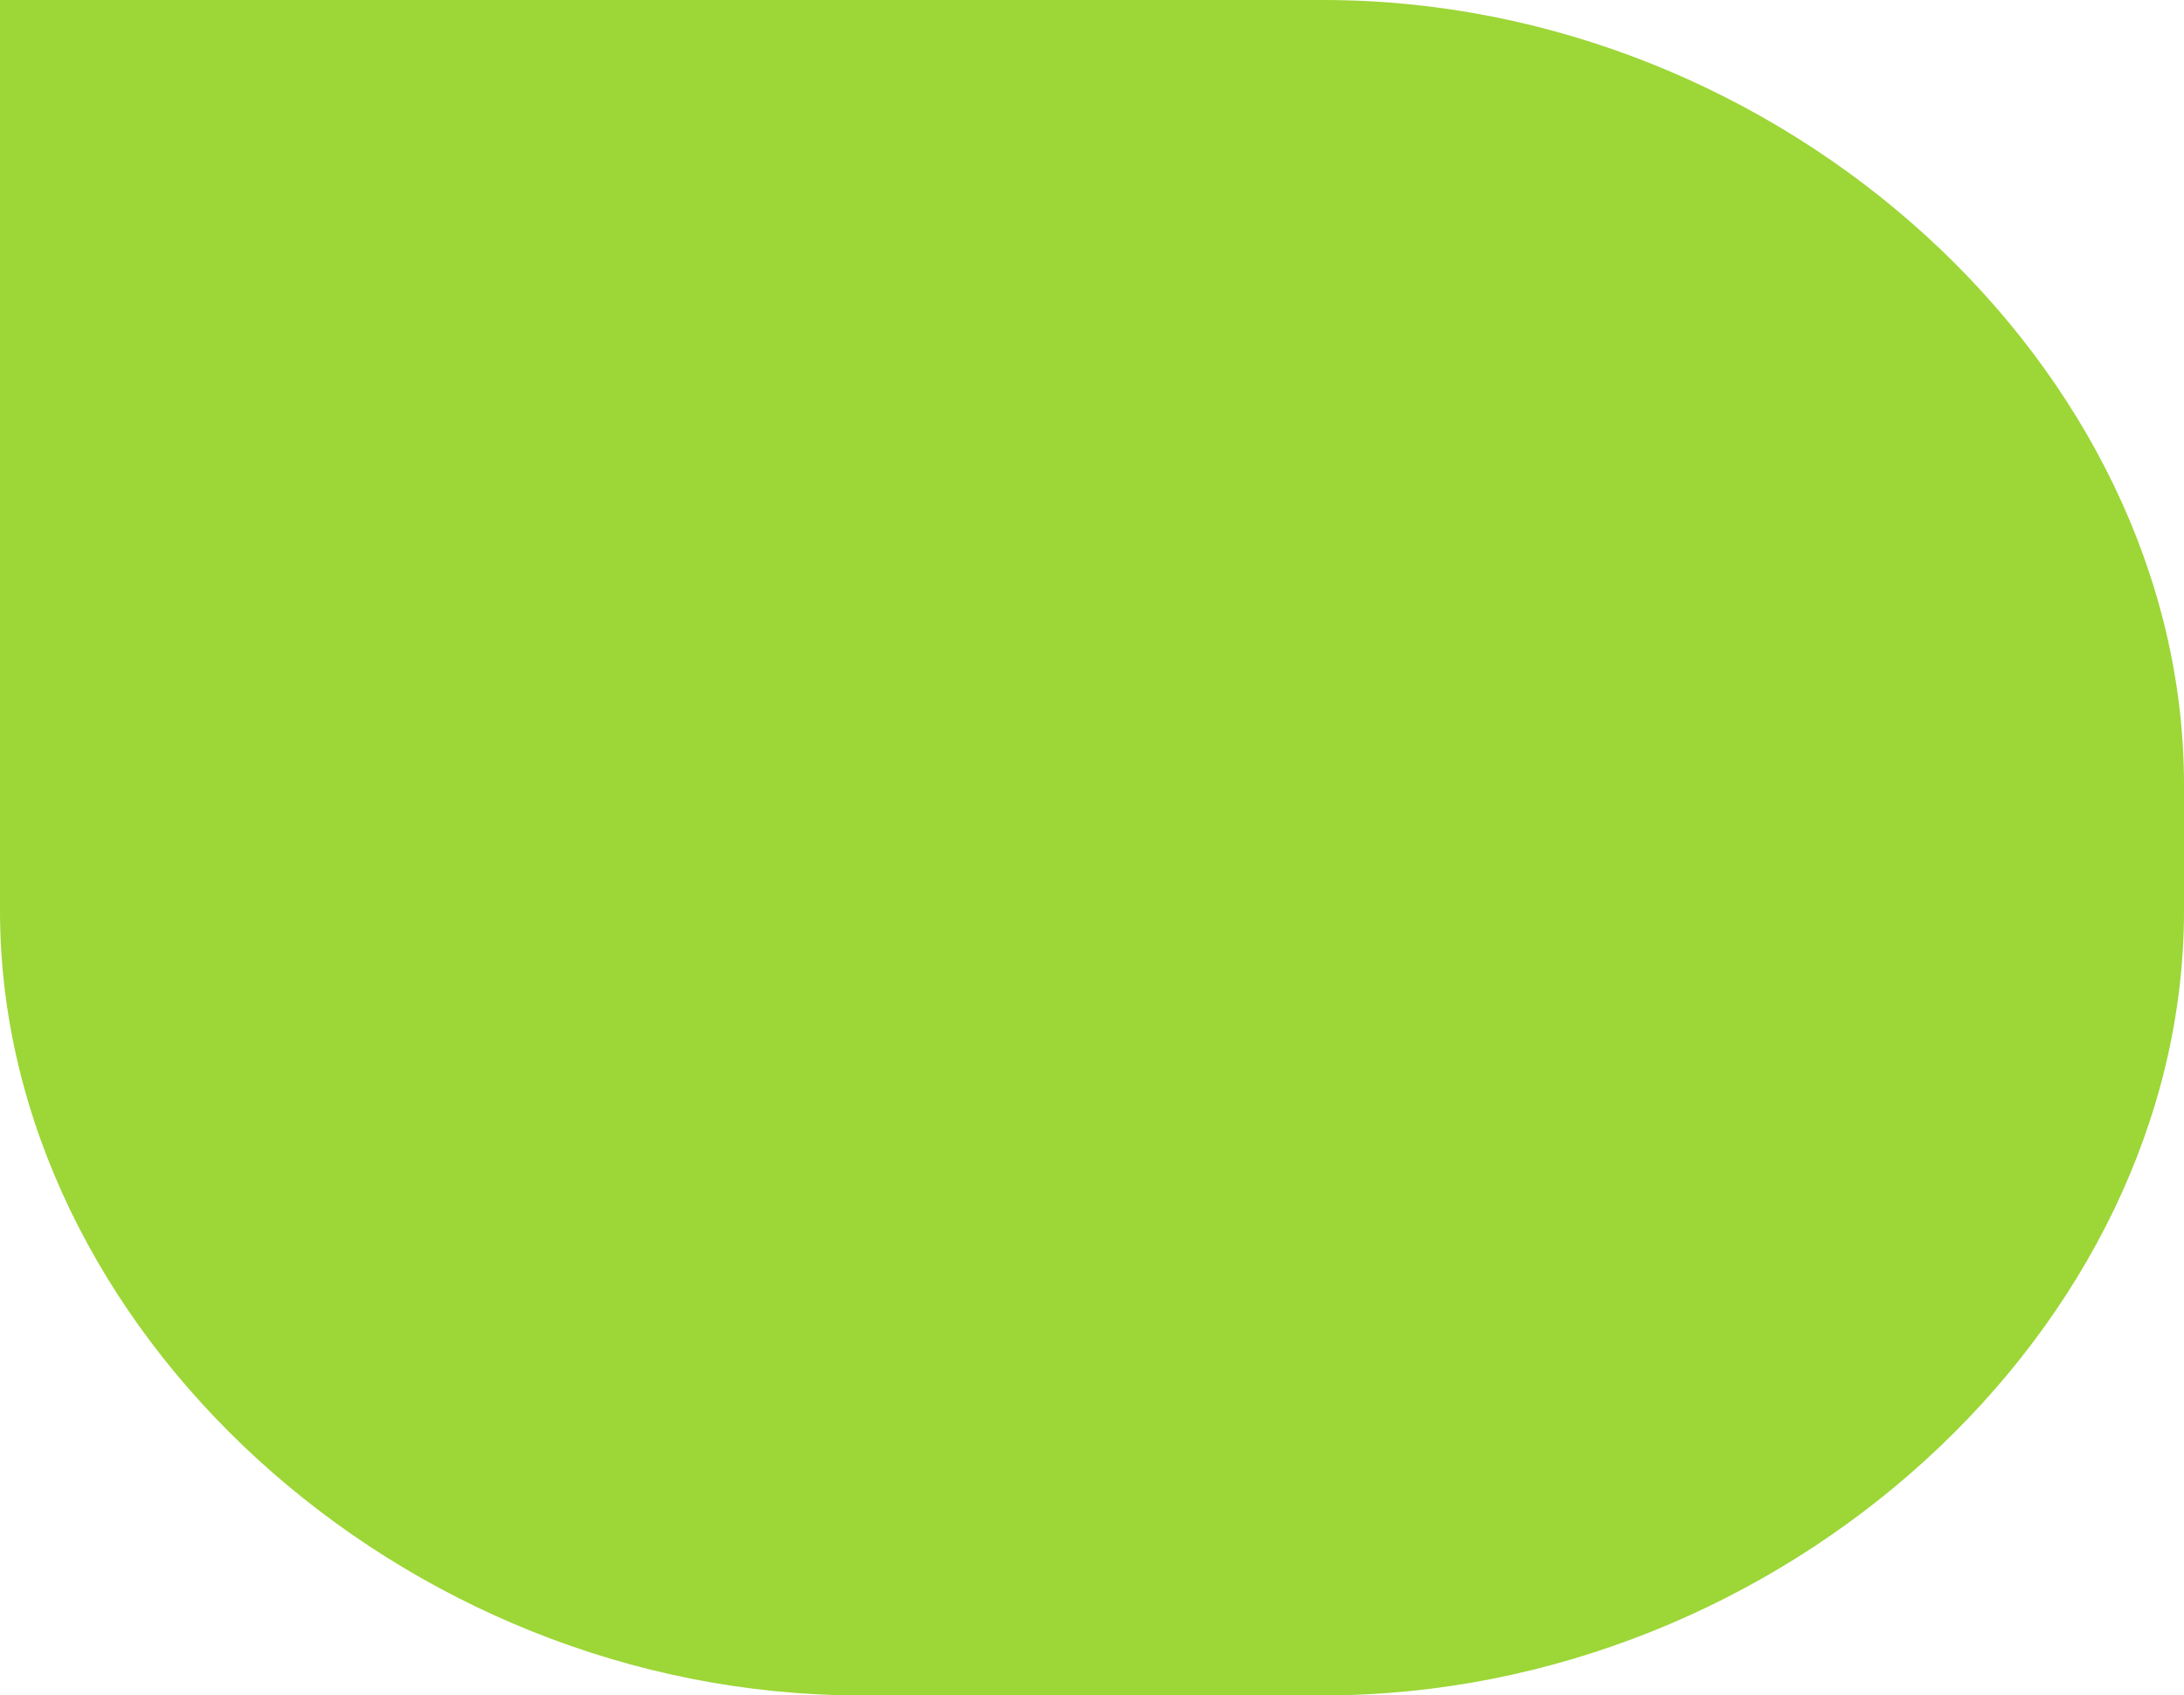 <svg xmlns="http://www.w3.org/2000/svg" width="26.035" height="20.208" viewBox="0 0 26.035 20.208"><path d="M3925.364,5474.586h-15.776v10.853c0,4.978,4.781,9.355,10.259,9.355h5.517c5.478,0,10.259-4.377,10.259-9.355v-1.5C3935.623,5478.962,3930.842,5474.586,3925.364,5474.586Z" transform="translate(-3909.588 -5474.586)" fill="#9dd637"/></svg>